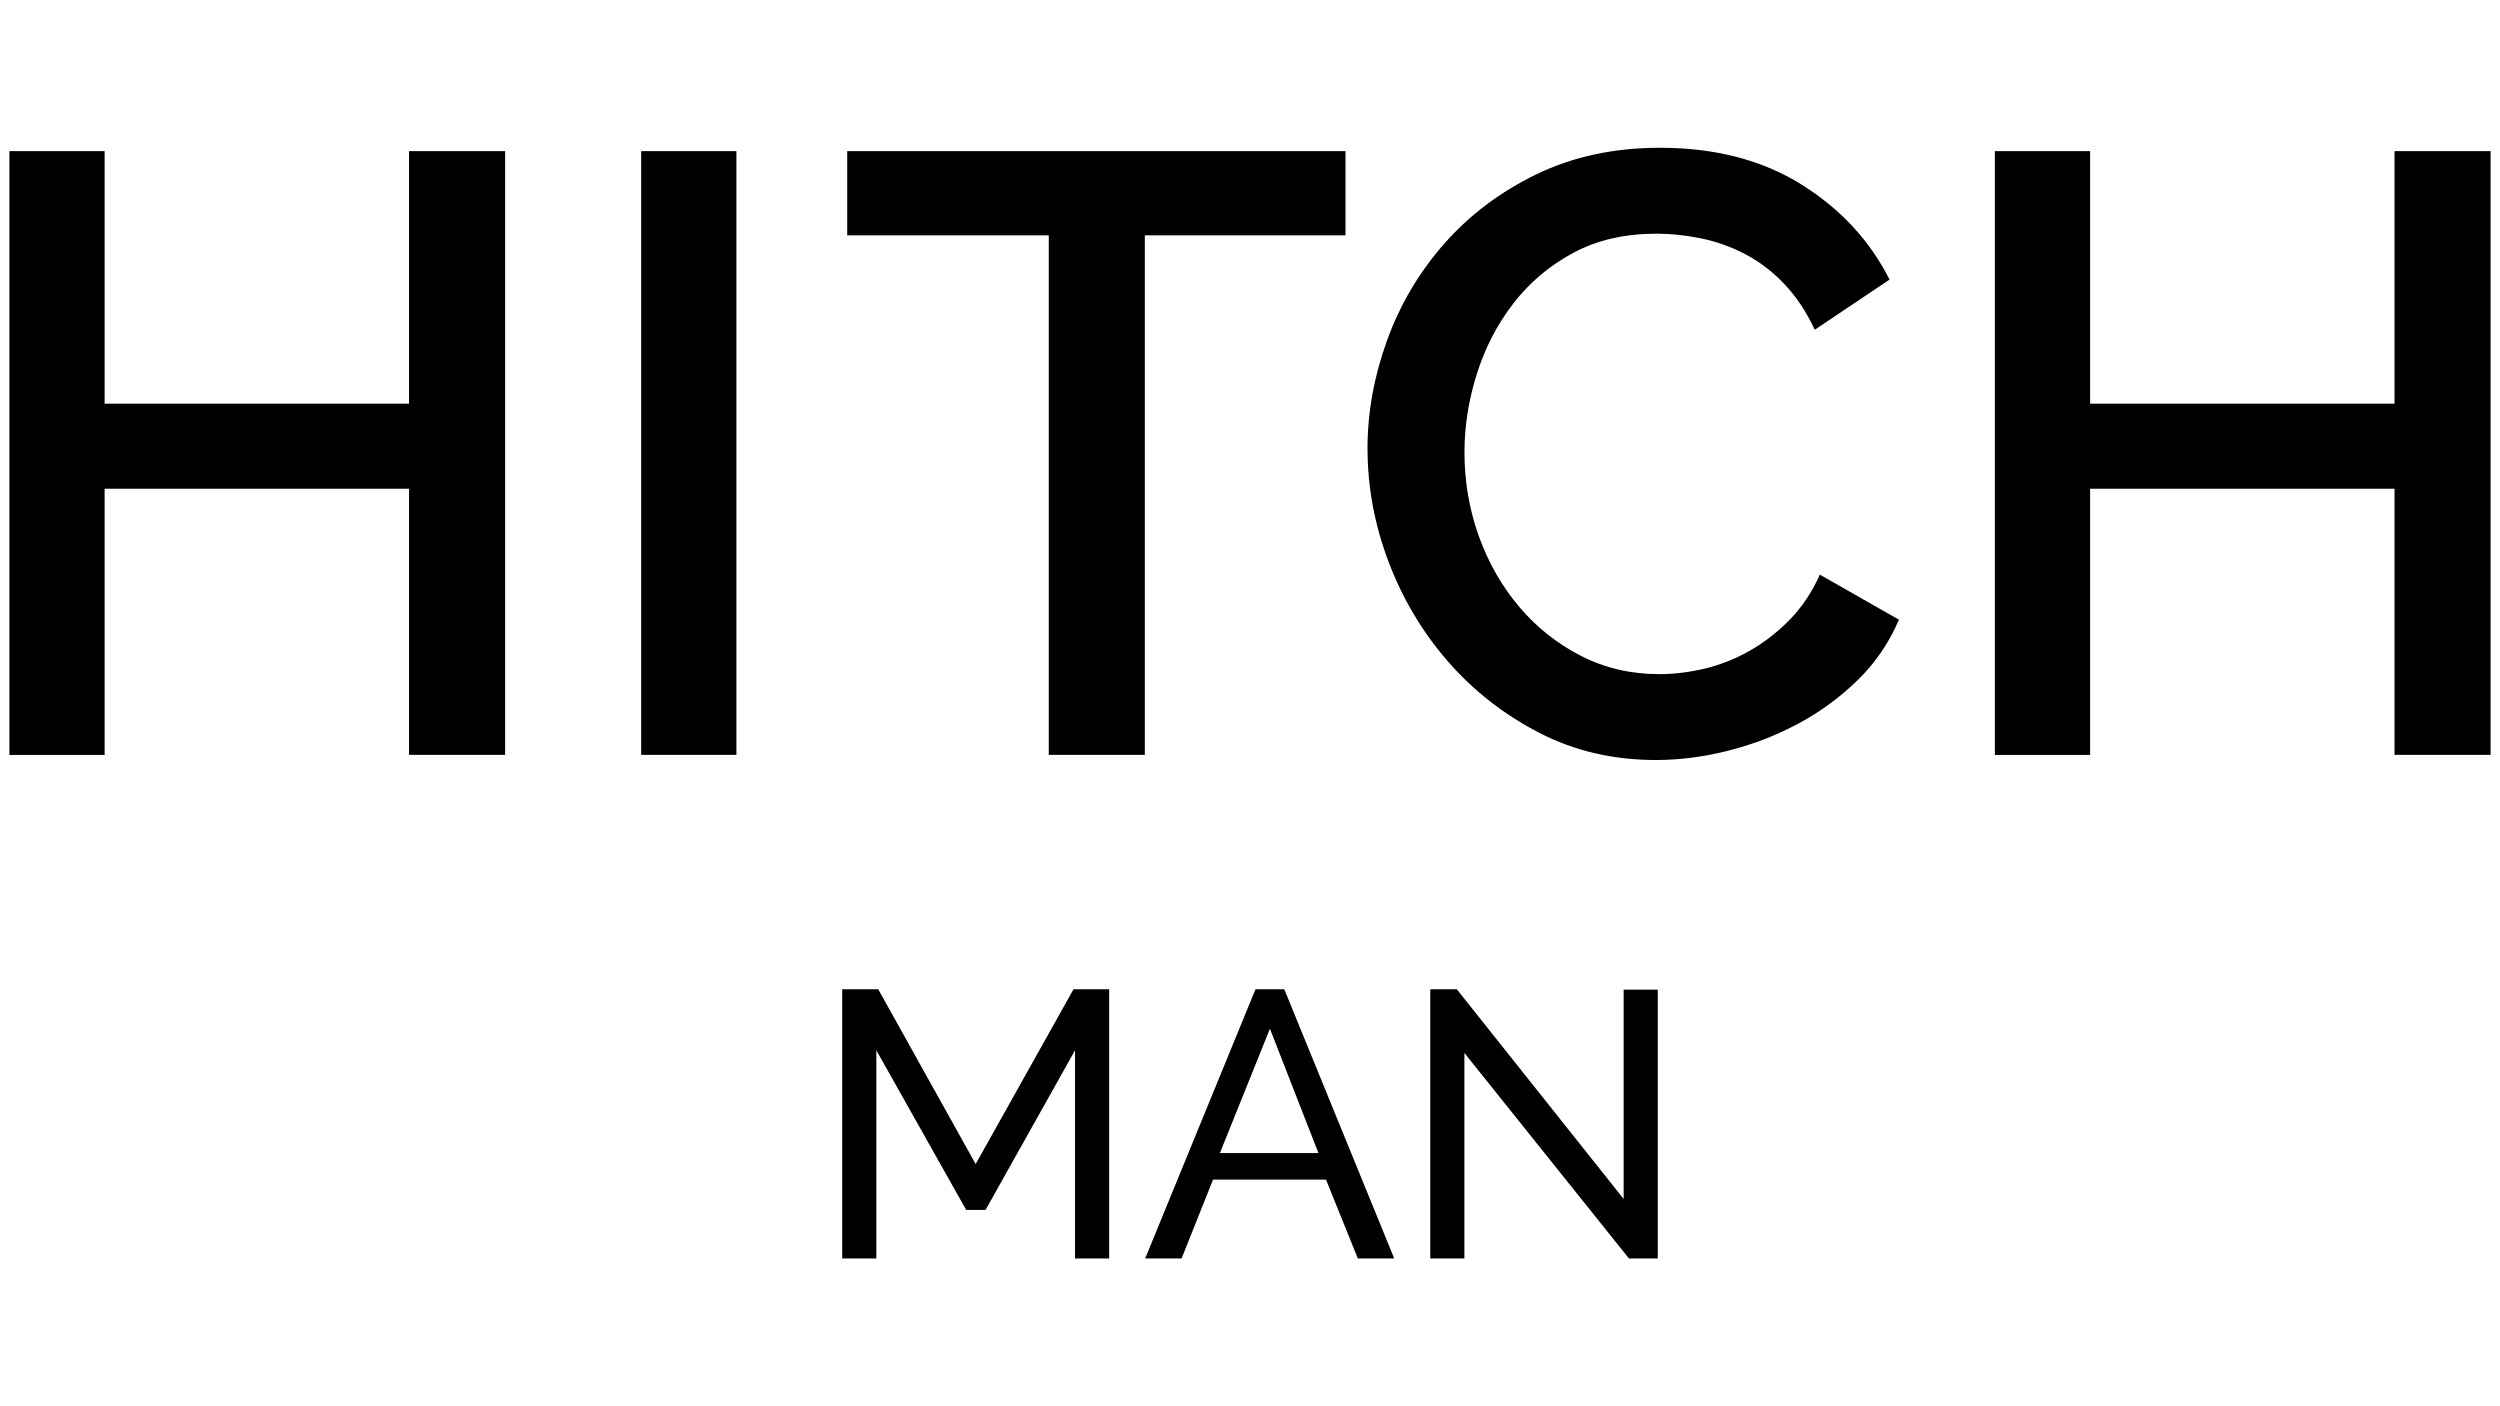 <svg version="1.0" preserveAspectRatio="xMidYMid meet" height="1080" viewBox="0 0 1440 810" zoomAndPan="magnify" width="1920" xmlns:xlink="http://www.w3.org/1999/xlink" xmlns="http://www.w3.org/2000/svg"><defs><clipPath id="ae66ab5bcb"><path clip-rule="nonzero" d="M 485.105 569.816 L 639 569.816 L 639 724.898 L 485.105 724.898 Z M 485.105 569.816"></path></clipPath><clipPath id="b9a4762252"><path clip-rule="nonzero" d="M 619.215 724.891 L 619.215 604.977 L 567.66 696.938 L 556.539 696.938 L 504.77 604.977 L 504.77 724.891 L 485.113 724.891 L 485.113 569.824 L 505.863 569.824 L 561.98 670.508 L 618.336 569.824 L 638.871 569.824 L 638.871 724.891 Z M 619.215 724.891"></path></clipPath><clipPath id="b5f0dadb51"><path clip-rule="nonzero" d="M 659.051 569.816 L 803.656 569.816 L 803.656 724.898 L 659.051 724.898 Z M 659.051 569.816"></path></clipPath><clipPath id="23119eef75"><path clip-rule="nonzero" d="M 759.426 664.184 L 731.477 592.547 L 702.645 664.184 Z M 723.156 569.824 L 739.746 569.824 L 803.09 724.891 L 782.125 724.891 L 763.777 679.469 L 698.699 679.469 L 680.586 724.891 L 659.621 724.891 Z M 723.156 569.824"></path></clipPath><clipPath id="35cb425ed8"><path clip-rule="nonzero" d="M 823.215 569.816 L 955 569.816 L 955 724.898 L 823.215 724.898 Z M 823.215 569.816"></path></clipPath><clipPath id="8c15f38c8e"><path clip-rule="nonzero" d="M 843.496 606.523 L 843.496 724.891 L 823.84 724.891 L 823.84 569.824 L 839.125 569.824 L 935.219 690.594 L 935.219 570.039 L 954.875 570.039 L 954.875 724.891 L 938.285 724.891 Z M 843.496 606.523"></path></clipPath><clipPath id="f00edd475c"><path clip-rule="nonzero" d="M 235.609 87.07 L 290.965 87.07 L 290.965 232.531 L 235.609 232.531 Z M 5.41 87.07 L 60.266 87.07 L 60.266 232.531 L 5.41 232.531 Z M 5.41 232.531 L 290.965 232.531 L 290.965 281.52 L 5.41 281.52 Z M 235.609 281.52 L 290.965 281.52 L 290.965 434.805 L 235.609 434.805 Z M 5.41 281.52 L 60.266 281.52 L 60.266 434.828 L 5.41 434.828 Z M 5.41 281.52"></path></clipPath><clipPath id="28f9e09f81"><path clip-rule="nonzero" d="M 369.312 87.07 L 424.172 87.07 L 424.172 434.805 L 369.312 434.805 Z M 369.312 87.07"></path></clipPath><clipPath id="cb08ac9ffd"><path clip-rule="nonzero" d="M 488.004 87.059 L 775.008 87.059 L 775.008 135.547 L 488.004 135.547 Z M 604.09 135.547 L 659.422 135.547 L 659.422 434.793 L 604.09 434.793 Z M 604.09 135.547"></path></clipPath><clipPath id="52d2b90d9b"><path clip-rule="nonzero" d="M 787 85 L 1094 85 L 1094 437.871 L 787 437.871 Z M 787 85"></path></clipPath><clipPath id="dd59e26722"><path clip-rule="nonzero" d="M 787.676 258.504 C 787.676 237.609 791.434 216.789 798.945 196.062 C 806.453 175.336 817.461 156.727 832.008 140.23 C 846.551 123.734 864.262 110.422 885.152 100.32 C 906.047 90.219 929.719 85.109 956.148 85.109 C 987.809 85.109 1014.93 92.145 1037.461 106.168 C 1059.996 120.191 1076.965 138.496 1088.398 161.027 L 1045.305 189.93 C 1040.41 179.473 1034.539 170.676 1027.668 163.477 C 1020.801 156.273 1013.289 150.594 1005.137 146.336 C 996.984 142.082 988.477 139.09 979.68 137.281 C 970.887 135.477 962.379 134.598 954.223 134.598 C 935.922 134.598 919.949 138.258 906.234 145.625 C 892.52 152.992 881.016 162.691 871.699 174.766 C 862.383 186.84 855.371 200.41 850.641 215.41 C 845.91 230.406 843.535 245.453 843.535 260.477 C 843.535 277.469 846.316 293.633 851.852 308.961 C 857.391 324.293 865.164 337.867 875.121 349.605 C 885.082 361.348 896.918 370.762 910.633 377.773 C 924.348 384.785 939.367 388.301 955.699 388.301 C 964.184 388.301 972.906 387.258 981.891 385.117 C 990.875 382.977 999.527 379.555 1007.848 374.824 C 1016.164 370.098 1023.844 364.129 1030.879 356.953 C 1037.914 349.773 1043.688 341.121 1048.254 330.996 L 1093.793 356.953 C 1088.23 370 1080.41 381.527 1070.285 391.488 C 1060.16 401.445 1048.727 409.859 1036.012 416.707 C 1023.297 423.551 1009.797 428.781 995.605 432.371 C 981.414 435.957 967.441 437.766 953.727 437.766 C 929.242 437.766 906.879 432.559 886.625 422.102 C 866.375 411.645 848.906 398.023 834.215 381.219 C 819.527 364.414 808.094 345.305 799.941 323.914 C 791.789 302.523 787.703 280.727 787.703 258.527"></path></clipPath><clipPath id="1079313ca0"><path clip-rule="nonzero" d="M 1379.246 87.07 L 1434.602 87.07 L 1434.602 232.531 L 1379.246 232.531 Z M 1149.047 87.07 L 1203.906 87.07 L 1203.906 232.531 L 1149.047 232.531 Z M 1149.047 232.531 L 1434.602 232.531 L 1434.602 281.52 L 1149.047 281.52 Z M 1379.246 281.52 L 1434.602 281.52 L 1434.602 434.805 L 1379.246 434.805 Z M 1149.047 281.52 L 1203.906 281.52 L 1203.906 434.828 L 1149.047 434.828 Z M 1149.047 281.52"></path></clipPath></defs><g clip-path="url(#ae66ab5bcb)"><g clip-path="url(#b9a4762252)"><path fill-rule="nonzero" fill-opacity="1" d="M 473.23 557.938 L 966.422 557.938 L 966.422 736.773 L 473.23 736.773 Z M 473.23 557.938" fill="#000000"></path></g></g><g clip-path="url(#b5f0dadb51)"><g clip-path="url(#23119eef75)"><path fill-rule="nonzero" fill-opacity="1" d="M 473.23 557.938 L 966.422 557.938 L 966.422 736.773 L 473.23 736.773 Z M 473.23 557.938" fill="#000000"></path></g></g><g clip-path="url(#35cb425ed8)"><g clip-path="url(#8c15f38c8e)"><path fill-rule="nonzero" fill-opacity="1" d="M 473.23 557.938 L 966.422 557.938 L 966.422 736.773 L 473.23 736.773 Z M 473.23 557.938" fill="#000000"></path></g></g><g clip-path="url(#f00edd475c)"><path fill-rule="nonzero" fill-opacity="1" d="M 5.41 87.07 L 290.953 87.07 L 290.953 435.074 L 5.41 435.074 Z M 5.41 87.07" fill="#000000"></path></g><g clip-path="url(#28f9e09f81)"><path fill-rule="nonzero" fill-opacity="1" d="M 369.312 87.07 L 424.172 87.07 L 424.172 434.859 L 369.312 434.859 Z M 369.312 87.07" fill="#000000"></path></g><g clip-path="url(#cb08ac9ffd)"><path fill-rule="nonzero" fill-opacity="1" d="M 476.117 73.227 L 1105.43 73.227 L 1105.43 449.637 L 476.117 449.637 Z M 476.117 73.227" fill="#000000"></path></g><g clip-path="url(#52d2b90d9b)"><g clip-path="url(#dd59e26722)"><path fill-rule="nonzero" fill-opacity="1" d="M 476.117 73.227 L 1105.43 73.227 L 1105.43 449.637 L 476.117 449.637 Z M 476.117 73.227" fill="#000000"></path></g></g><g clip-path="url(#1079313ca0)"><path fill-rule="nonzero" fill-opacity="1" d="M 1149.047 87.07 L 1434.59 87.07 L 1434.59 435.074 L 1149.047 435.074 Z M 1149.047 87.07" fill="#000000"></path></g></svg>